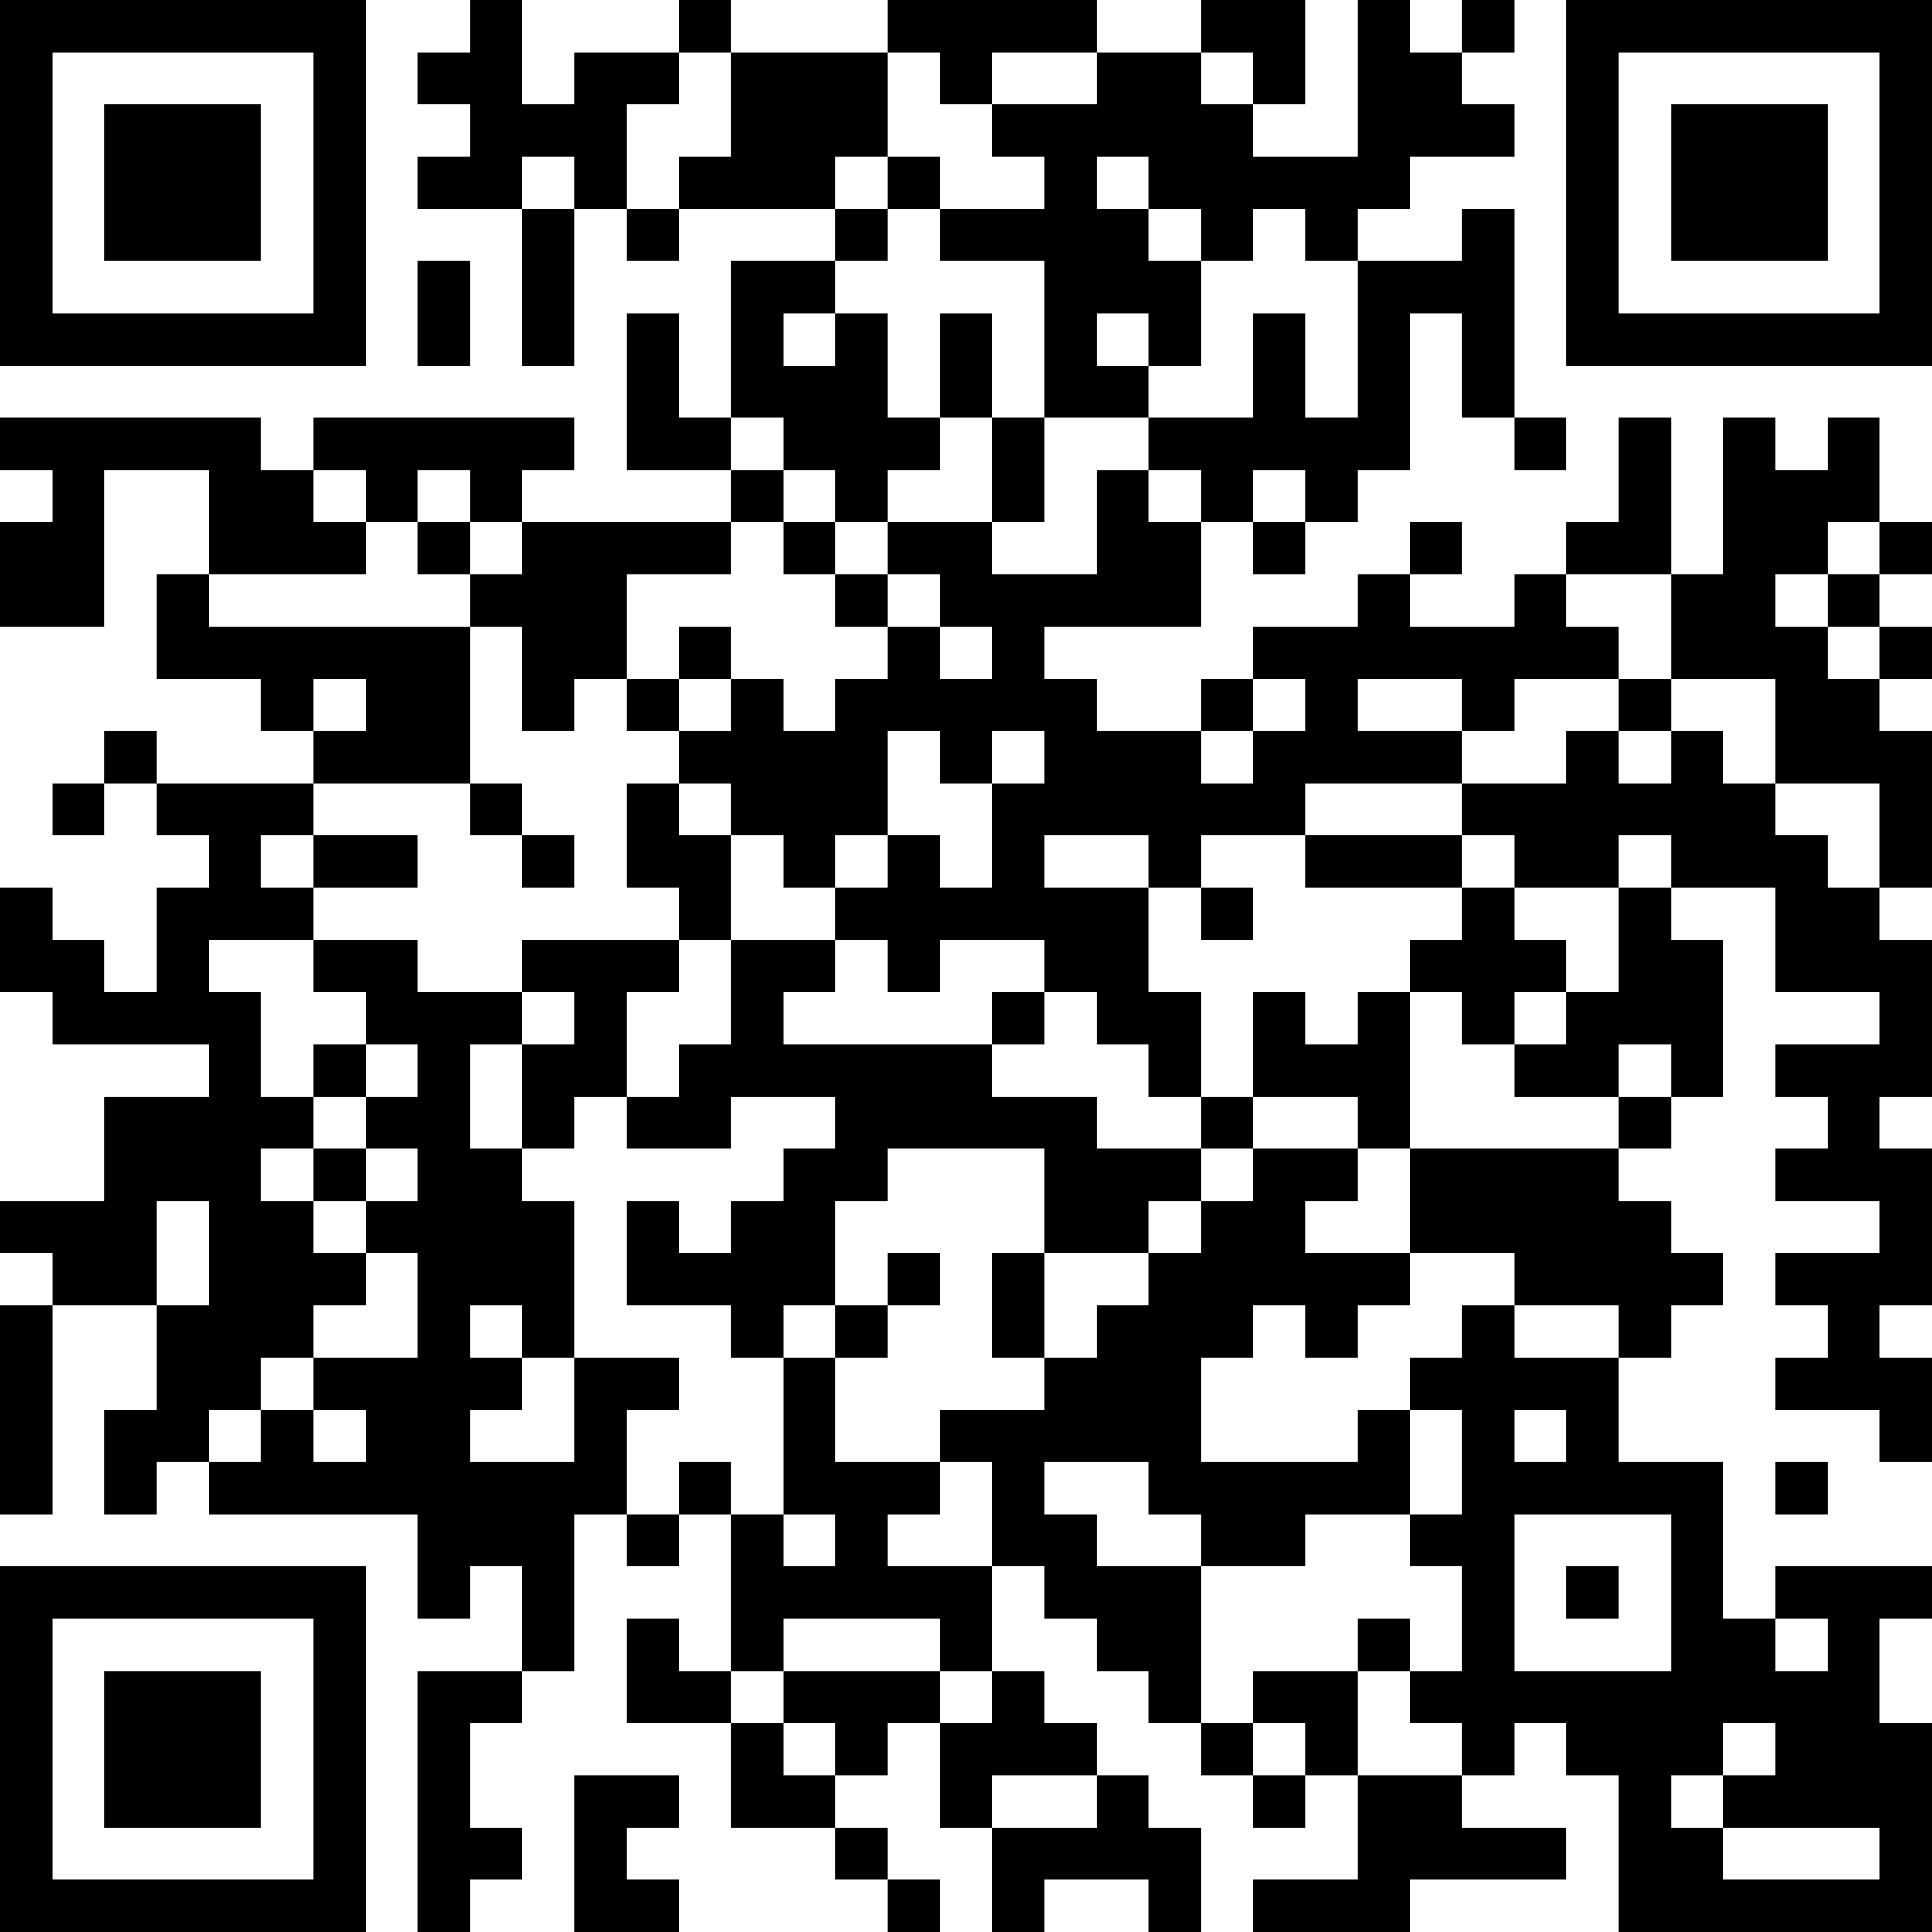 <?xml version="1.0" encoding="UTF-8"?>
<svg xmlns="http://www.w3.org/2000/svg" version="1.1" width="400" height="400" viewBox="0 0 400 400"><rect x="0" y="0" width="400" height="400" fill="#ffffff"/><g transform="scale(10.811)"><g transform="translate(0,0)"><path fill-rule="evenodd" d="M9 0L9 1L8 1L8 2L9 2L9 3L8 3L8 4L10 4L10 7L11 7L11 4L12 4L12 5L13 5L13 4L16 4L16 5L14 5L14 8L13 8L13 6L12 6L12 9L14 9L14 10L10 10L10 9L11 9L11 8L6 8L6 9L5 9L5 8L0 8L0 9L1 9L1 10L0 10L0 12L2 12L2 9L4 9L4 11L3 11L3 13L5 13L5 14L6 14L6 15L3 15L3 14L2 14L2 15L1 15L1 16L2 16L2 15L3 15L3 16L4 16L4 17L3 17L3 19L2 19L2 18L1 18L1 17L0 17L0 19L1 19L1 20L4 20L4 21L2 21L2 23L0 23L0 24L1 24L1 25L0 25L0 29L1 29L1 25L3 25L3 27L2 27L2 29L3 29L3 28L4 28L4 29L8 29L8 31L9 31L9 30L10 30L10 32L8 32L8 37L9 37L9 36L10 36L10 35L9 35L9 33L10 33L10 32L11 32L11 29L12 29L12 30L13 30L13 29L14 29L14 32L13 32L13 31L12 31L12 33L14 33L14 35L16 35L16 36L17 36L17 37L18 37L18 36L17 36L17 35L16 35L16 34L17 34L17 33L18 33L18 35L19 35L19 37L20 37L20 36L22 36L22 37L23 37L23 35L22 35L22 34L21 34L21 33L20 33L20 32L19 32L19 30L20 30L20 31L21 31L21 32L22 32L22 33L23 33L23 34L24 34L24 35L25 35L25 34L26 34L26 36L24 36L24 37L27 37L27 36L30 36L30 35L28 35L28 34L29 34L29 33L30 33L30 34L31 34L31 37L37 37L37 33L36 33L36 31L37 31L37 30L34 30L34 31L33 31L33 28L31 28L31 26L32 26L32 25L33 25L33 24L32 24L32 23L31 23L31 22L32 22L32 21L33 21L33 18L32 18L32 17L34 17L34 19L36 19L36 20L34 20L34 21L35 21L35 22L34 22L34 23L36 23L36 24L34 24L34 25L35 25L35 26L34 26L34 27L36 27L36 28L37 28L37 26L36 26L36 25L37 25L37 22L36 22L36 21L37 21L37 18L36 18L36 17L37 17L37 14L36 14L36 13L37 13L37 12L36 12L36 11L37 11L37 10L36 10L36 8L35 8L35 9L34 9L34 8L33 8L33 11L32 11L32 8L31 8L31 10L30 10L30 11L29 11L29 12L27 12L27 11L28 11L28 10L27 10L27 11L26 11L26 12L24 12L24 13L23 13L23 14L21 14L21 13L20 13L20 12L23 12L23 10L24 10L24 11L25 11L25 10L26 10L26 9L27 9L27 6L28 6L28 8L29 8L29 9L30 9L30 8L29 8L29 4L28 4L28 5L26 5L26 4L27 4L27 3L29 3L29 2L28 2L28 1L29 1L29 0L28 0L28 1L27 1L27 0L26 0L26 3L24 3L24 2L25 2L25 0L23 0L23 1L21 1L21 0L17 0L17 1L14 1L14 0L13 0L13 1L11 1L11 2L10 2L10 0ZM13 1L13 2L12 2L12 4L13 4L13 3L14 3L14 1ZM17 1L17 3L16 3L16 4L17 4L17 5L16 5L16 6L15 6L15 7L16 7L16 6L17 6L17 8L18 8L18 9L17 9L17 10L16 10L16 9L15 9L15 8L14 8L14 9L15 9L15 10L14 10L14 11L12 11L12 13L11 13L11 14L10 14L10 12L9 12L9 11L10 11L10 10L9 10L9 9L8 9L8 10L7 10L7 9L6 9L6 10L7 10L7 11L4 11L4 12L9 12L9 15L6 15L6 16L5 16L5 17L6 17L6 18L4 18L4 19L5 19L5 21L6 21L6 22L5 22L5 23L6 23L6 24L7 24L7 25L6 25L6 26L5 26L5 27L4 27L4 28L5 28L5 27L6 27L6 28L7 28L7 27L6 27L6 26L8 26L8 24L7 24L7 23L8 23L8 22L7 22L7 21L8 21L8 20L7 20L7 19L6 19L6 18L8 18L8 19L10 19L10 20L9 20L9 22L10 22L10 23L11 23L11 26L10 26L10 25L9 25L9 26L10 26L10 27L9 27L9 28L11 28L11 26L13 26L13 27L12 27L12 29L13 29L13 28L14 28L14 29L15 29L15 30L16 30L16 29L15 29L15 26L16 26L16 28L18 28L18 29L17 29L17 30L19 30L19 28L18 28L18 27L20 27L20 26L21 26L21 25L22 25L22 24L23 24L23 23L24 23L24 22L26 22L26 23L25 23L25 24L27 24L27 25L26 25L26 26L25 26L25 25L24 25L24 26L23 26L23 28L26 28L26 27L27 27L27 29L25 29L25 30L23 30L23 29L22 29L22 28L20 28L20 29L21 29L21 30L23 30L23 33L24 33L24 34L25 34L25 33L24 33L24 32L26 32L26 34L28 34L28 33L27 33L27 32L28 32L28 30L27 30L27 29L28 29L28 27L27 27L27 26L28 26L28 25L29 25L29 26L31 26L31 25L29 25L29 24L27 24L27 22L31 22L31 21L32 21L32 20L31 20L31 21L29 21L29 20L30 20L30 19L31 19L31 17L32 17L32 16L31 16L31 17L29 17L29 16L28 16L28 15L30 15L30 14L31 14L31 15L32 15L32 14L33 14L33 15L34 15L34 16L35 16L35 17L36 17L36 15L34 15L34 13L32 13L32 11L30 11L30 12L31 12L31 13L29 13L29 14L28 14L28 13L26 13L26 14L28 14L28 15L25 15L25 16L23 16L23 17L22 17L22 16L20 16L20 17L22 17L22 19L23 19L23 21L22 21L22 20L21 20L21 19L20 19L20 18L18 18L18 19L17 19L17 18L16 18L16 17L17 17L17 16L18 16L18 17L19 17L19 15L20 15L20 14L19 14L19 15L18 15L18 14L17 14L17 16L16 16L16 17L15 17L15 16L14 16L14 15L13 15L13 14L14 14L14 13L15 13L15 14L16 14L16 13L17 13L17 12L18 12L18 13L19 13L19 12L18 12L18 11L17 11L17 10L19 10L19 11L21 11L21 9L22 9L22 10L23 10L23 9L22 9L22 8L24 8L24 6L25 6L25 8L26 8L26 5L25 5L25 4L24 4L24 5L23 5L23 4L22 4L22 3L21 3L21 4L22 4L22 5L23 5L23 7L22 7L22 6L21 6L21 7L22 7L22 8L20 8L20 5L18 5L18 4L20 4L20 3L19 3L19 2L21 2L21 1L19 1L19 2L18 2L18 1ZM23 1L23 2L24 2L24 1ZM10 3L10 4L11 4L11 3ZM17 3L17 4L18 4L18 3ZM8 5L8 7L9 7L9 5ZM18 6L18 8L19 8L19 10L20 10L20 8L19 8L19 6ZM24 9L24 10L25 10L25 9ZM8 10L8 11L9 11L9 10ZM15 10L15 11L16 11L16 12L17 12L17 11L16 11L16 10ZM35 10L35 11L34 11L34 12L35 12L35 13L36 13L36 12L35 12L35 11L36 11L36 10ZM13 12L13 13L12 13L12 14L13 14L13 13L14 13L14 12ZM6 13L6 14L7 14L7 13ZM24 13L24 14L23 14L23 15L24 15L24 14L25 14L25 13ZM31 13L31 14L32 14L32 13ZM9 15L9 16L10 16L10 17L11 17L11 16L10 16L10 15ZM12 15L12 17L13 17L13 18L10 18L10 19L11 19L11 20L10 20L10 22L11 22L11 21L12 21L12 22L14 22L14 21L16 21L16 22L15 22L15 23L14 23L14 24L13 24L13 23L12 23L12 25L14 25L14 26L15 26L15 25L16 25L16 26L17 26L17 25L18 25L18 24L17 24L17 25L16 25L16 23L17 23L17 22L20 22L20 24L19 24L19 26L20 26L20 24L22 24L22 23L23 23L23 22L24 22L24 21L26 21L26 22L27 22L27 19L28 19L28 20L29 20L29 19L30 19L30 18L29 18L29 17L28 17L28 16L25 16L25 17L28 17L28 18L27 18L27 19L26 19L26 20L25 20L25 19L24 19L24 21L23 21L23 22L21 22L21 21L19 21L19 20L20 20L20 19L19 19L19 20L15 20L15 19L16 19L16 18L14 18L14 16L13 16L13 15ZM6 16L6 17L8 17L8 16ZM23 17L23 18L24 18L24 17ZM13 18L13 19L12 19L12 21L13 21L13 20L14 20L14 18ZM6 20L6 21L7 21L7 20ZM6 22L6 23L7 23L7 22ZM3 23L3 25L4 25L4 23ZM29 27L29 28L30 28L30 27ZM34 28L34 29L35 29L35 28ZM29 29L29 32L32 32L32 29ZM30 30L30 31L31 31L31 30ZM15 31L15 32L14 32L14 33L15 33L15 34L16 34L16 33L15 33L15 32L18 32L18 33L19 33L19 32L18 32L18 31ZM26 31L26 32L27 32L27 31ZM34 31L34 32L35 32L35 31ZM33 33L33 34L32 34L32 35L33 35L33 36L36 36L36 35L33 35L33 34L34 34L34 33ZM11 34L11 37L13 37L13 36L12 36L12 35L13 35L13 34ZM19 34L19 35L21 35L21 34ZM0 0L0 7L7 7L7 0ZM1 1L1 6L6 6L6 1ZM2 2L2 5L5 5L5 2ZM30 0L30 7L37 7L37 0ZM31 1L31 6L36 6L36 1ZM32 2L32 5L35 5L35 2ZM0 30L0 37L7 37L7 30ZM1 31L1 36L6 36L6 31ZM2 32L2 35L5 35L5 32Z" fill="#000000"/></g></g></svg>

